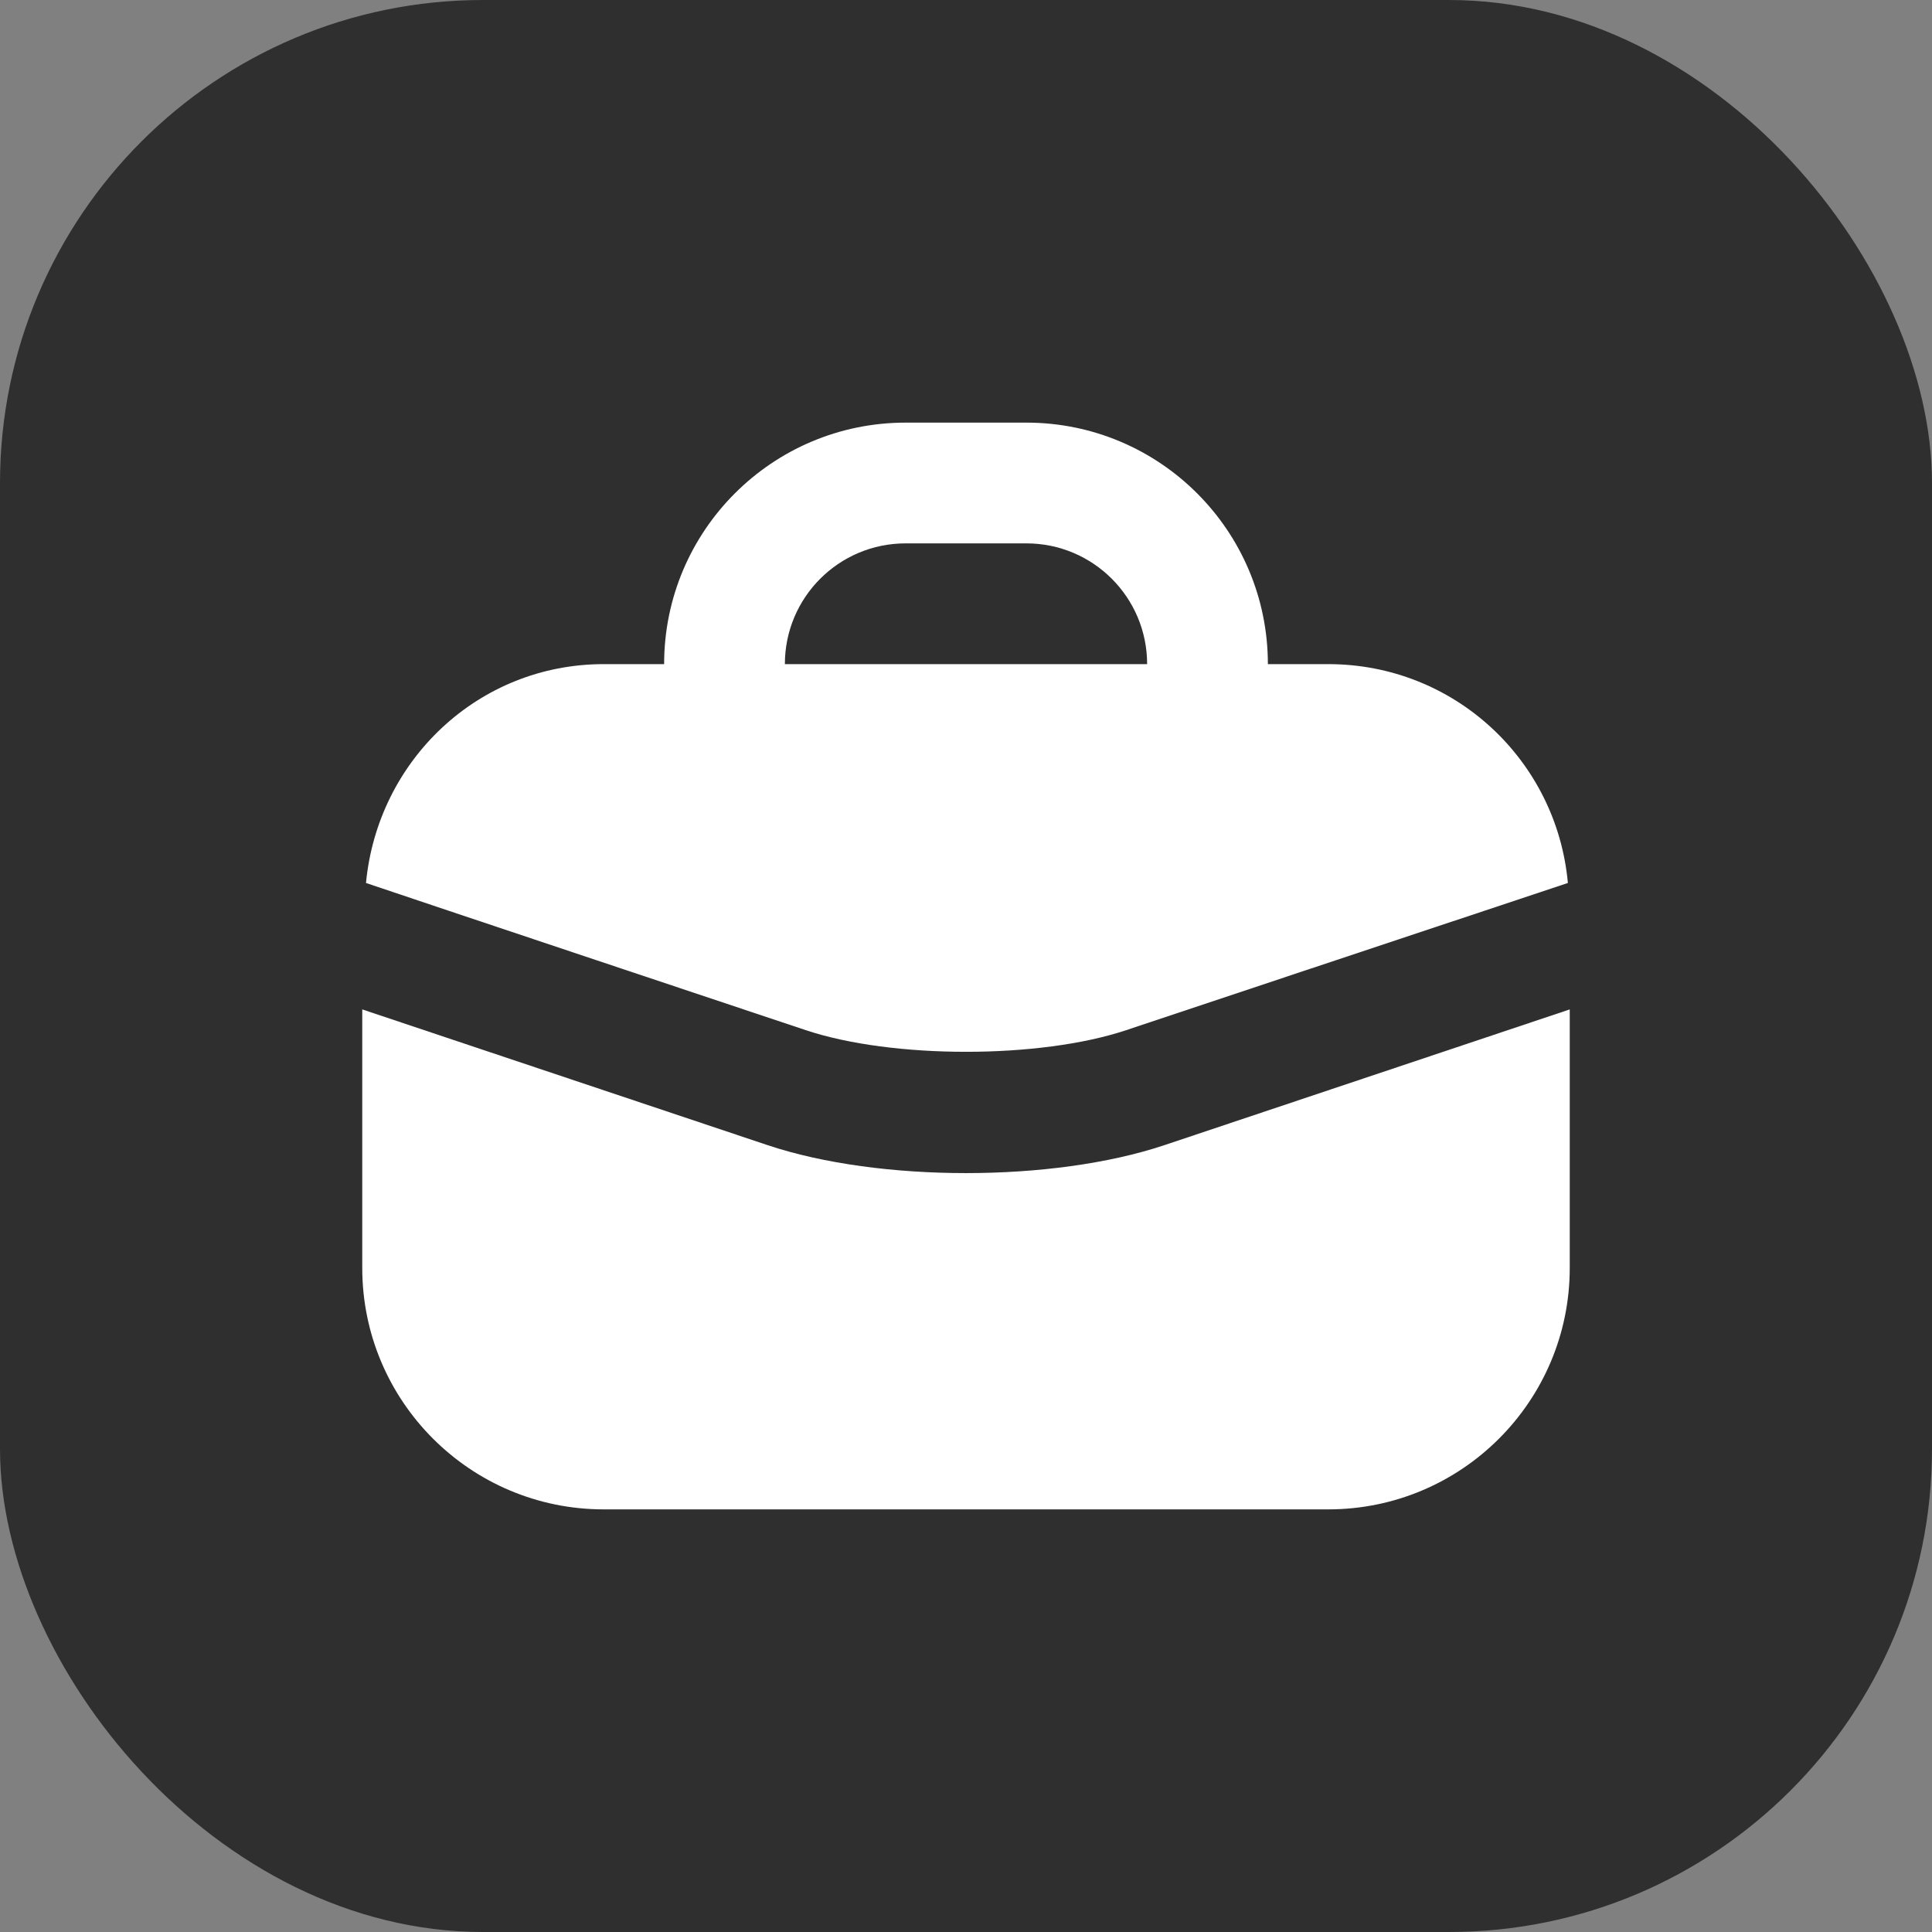<svg width="32" height="32" viewBox="0 0 32 32" fill="none" xmlns="http://www.w3.org/2000/svg">
<rect x="0" y="0" width="32" height="32" fill="#808080" stroke="none"/>
<rect width="32" height="32" rx="8" fill="#2F2F2F"/>
<path d="M15 7C12.791 7 11 8.791 11 11H10C7.92 11 6.255 12.596 6.062 14.625C6.568 14.798 13.344 17.063 13.344 17.062C14.779 17.541 17.221 17.541 18.656 17.062C18.656 17.062 23.838 15.332 25.969 14.625C25.784 12.588 24.085 11 22 11H21C21 8.791 19.209 7 17 7H15ZM15 9H17C18.105 9 19 9.895 19 11H13C13 9.895 13.895 9 15 9ZM6 16.719V21C6 23.209 7.791 25 10 25H22C24.209 25 26 23.209 26 21V16.719L19.281 18.969C17.436 19.584 14.564 19.584 12.719 18.969L6 16.719Z" fill="white"/>
</svg>

